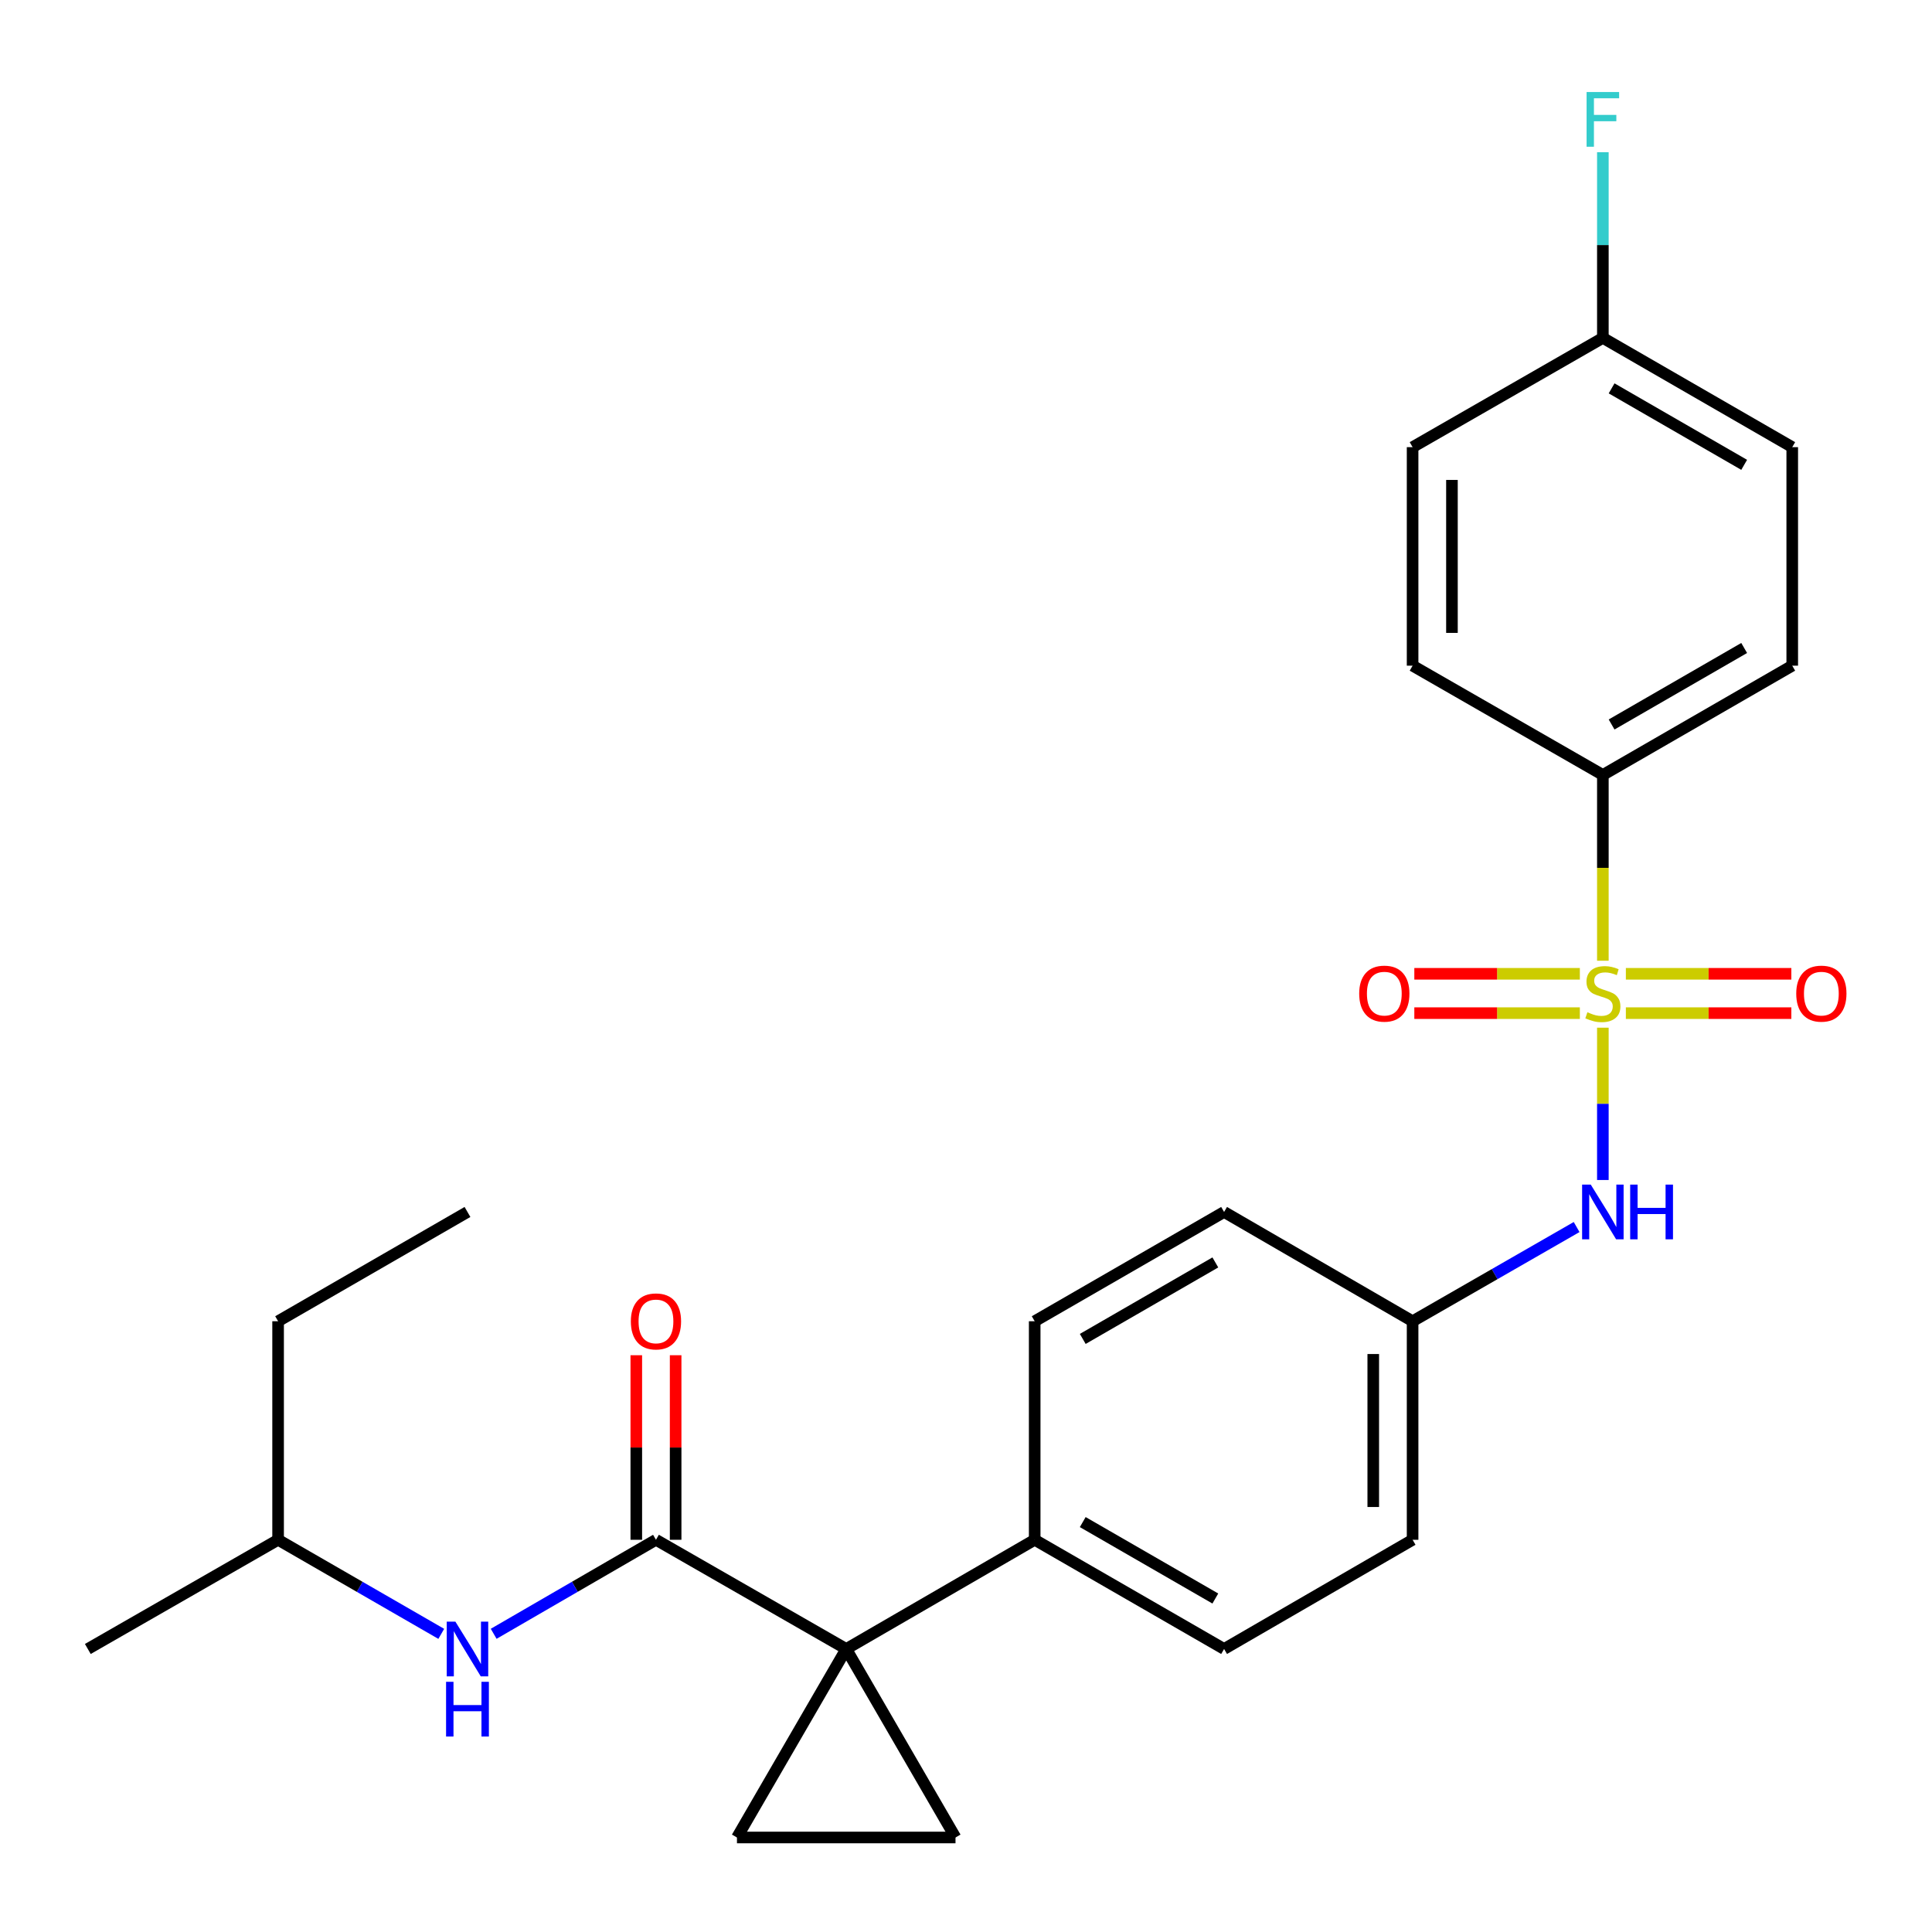<?xml version='1.0' encoding='iso-8859-1'?>
<svg version='1.1' baseProfile='full'
              xmlns='http://www.w3.org/2000/svg'
                      xmlns:rdkit='http://www.rdkit.org/xml'
                      xmlns:xlink='http://www.w3.org/1999/xlink'
                  xml:space='preserve'
width='1000px' height='1000px' viewBox='0 0 1000 1000'>
<!-- END OF HEADER -->
<rect style='opacity:1.0;fill:#FFFFFF;stroke:none' width='1000' height='1000' x='0' y='0'> </rect>
<path class='bond-4' d='M 829.637,531.926 L 829.637,571.346' style='fill:none;fill-rule:evenodd;stroke:#CCCC00;stroke-width:6px;stroke-linecap:butt;stroke-linejoin:miter;stroke-opacity:1' />
<path class='bond-4' d='M 829.637,571.346 L 829.637,610.766' style='fill:none;fill-rule:evenodd;stroke:#0000FF;stroke-width:6px;stroke-linecap:butt;stroke-linejoin:miter;stroke-opacity:1' />
<path class='bond-5' d='M 829.637,497.271 L 829.637,449.193' style='fill:none;fill-rule:evenodd;stroke:#CCCC00;stroke-width:6px;stroke-linecap:butt;stroke-linejoin:miter;stroke-opacity:1' />
<path class='bond-5' d='M 829.637,449.193 L 829.637,401.114' style='fill:none;fill-rule:evenodd;stroke:#000000;stroke-width:6px;stroke-linecap:butt;stroke-linejoin:miter;stroke-opacity:1' />
<path class='bond-8' d='M 817.729,504.037 L 774.89,504.037' style='fill:none;fill-rule:evenodd;stroke:#CCCC00;stroke-width:6px;stroke-linecap:butt;stroke-linejoin:miter;stroke-opacity:1' />
<path class='bond-8' d='M 774.89,504.037 L 732.052,504.037' style='fill:none;fill-rule:evenodd;stroke:#FF0000;stroke-width:6px;stroke-linecap:butt;stroke-linejoin:miter;stroke-opacity:1' />
<path class='bond-8' d='M 817.729,524.4 L 774.89,524.4' style='fill:none;fill-rule:evenodd;stroke:#CCCC00;stroke-width:6px;stroke-linecap:butt;stroke-linejoin:miter;stroke-opacity:1' />
<path class='bond-8' d='M 774.89,524.4 L 732.052,524.4' style='fill:none;fill-rule:evenodd;stroke:#FF0000;stroke-width:6px;stroke-linecap:butt;stroke-linejoin:miter;stroke-opacity:1' />
<path class='bond-9' d='M 841.544,524.4 L 884.372,524.4' style='fill:none;fill-rule:evenodd;stroke:#CCCC00;stroke-width:6px;stroke-linecap:butt;stroke-linejoin:miter;stroke-opacity:1' />
<path class='bond-9' d='M 884.372,524.4 L 927.2,524.4' style='fill:none;fill-rule:evenodd;stroke:#FF0000;stroke-width:6px;stroke-linecap:butt;stroke-linejoin:miter;stroke-opacity:1' />
<path class='bond-9' d='M 841.544,504.037 L 884.372,504.037' style='fill:none;fill-rule:evenodd;stroke:#CCCC00;stroke-width:6px;stroke-linecap:butt;stroke-linejoin:miter;stroke-opacity:1' />
<path class='bond-9' d='M 884.372,504.037 L 927.2,504.037' style='fill:none;fill-rule:evenodd;stroke:#FF0000;stroke-width:6px;stroke-linecap:butt;stroke-linejoin:miter;stroke-opacity:1' />
<path class='bond-0' d='M 438.015,853.508 L 535.553,796.99' style='fill:none;fill-rule:evenodd;stroke:#000000;stroke-width:6px;stroke-linecap:butt;stroke-linejoin:miter;stroke-opacity:1' />
<path class='bond-1' d='M 438.015,853.508 L 339.527,796.99' style='fill:none;fill-rule:evenodd;stroke:#000000;stroke-width:6px;stroke-linecap:butt;stroke-linejoin:miter;stroke-opacity:1' />
<path class='bond-2' d='M 438.015,853.508 L 381.452,951.079' style='fill:none;fill-rule:evenodd;stroke:#000000;stroke-width:6px;stroke-linecap:butt;stroke-linejoin:miter;stroke-opacity:1' />
<path class='bond-3' d='M 438.015,853.508 L 494.567,951.079' style='fill:none;fill-rule:evenodd;stroke:#000000;stroke-width:6px;stroke-linecap:butt;stroke-linejoin:miter;stroke-opacity:1' />
<path class='bond-6' d='M 339.527,796.99 L 297.526,821.321' style='fill:none;fill-rule:evenodd;stroke:#000000;stroke-width:6px;stroke-linecap:butt;stroke-linejoin:miter;stroke-opacity:1' />
<path class='bond-6' d='M 297.526,821.321 L 255.525,845.653' style='fill:none;fill-rule:evenodd;stroke:#0000FF;stroke-width:6px;stroke-linecap:butt;stroke-linejoin:miter;stroke-opacity:1' />
<path class='bond-10' d='M 349.708,796.99 L 349.708,749.226' style='fill:none;fill-rule:evenodd;stroke:#000000;stroke-width:6px;stroke-linecap:butt;stroke-linejoin:miter;stroke-opacity:1' />
<path class='bond-10' d='M 349.708,749.226 L 349.708,701.462' style='fill:none;fill-rule:evenodd;stroke:#FF0000;stroke-width:6px;stroke-linecap:butt;stroke-linejoin:miter;stroke-opacity:1' />
<path class='bond-10' d='M 329.346,796.99 L 329.346,749.226' style='fill:none;fill-rule:evenodd;stroke:#000000;stroke-width:6px;stroke-linecap:butt;stroke-linejoin:miter;stroke-opacity:1' />
<path class='bond-10' d='M 329.346,749.226 L 329.346,701.462' style='fill:none;fill-rule:evenodd;stroke:#FF0000;stroke-width:6px;stroke-linecap:butt;stroke-linejoin:miter;stroke-opacity:1' />
<path class='bond-28' d='M 381.452,951.079 L 494.567,951.079' style='fill:none;fill-rule:evenodd;stroke:#000000;stroke-width:6px;stroke-linecap:butt;stroke-linejoin:miter;stroke-opacity:1' />
<path class='bond-13' d='M 816.057,635.111 L 773.609,659.492' style='fill:none;fill-rule:evenodd;stroke:#0000FF;stroke-width:6px;stroke-linecap:butt;stroke-linejoin:miter;stroke-opacity:1' />
<path class='bond-13' d='M 773.609,659.492 L 731.16,683.874' style='fill:none;fill-rule:evenodd;stroke:#000000;stroke-width:6px;stroke-linecap:butt;stroke-linejoin:miter;stroke-opacity:1' />
<path class='bond-11' d='M 829.637,401.114 L 927.661,344.551' style='fill:none;fill-rule:evenodd;stroke:#000000;stroke-width:6px;stroke-linecap:butt;stroke-linejoin:miter;stroke-opacity:1' />
<path class='bond-11' d='M 834.163,374.993 L 902.78,335.399' style='fill:none;fill-rule:evenodd;stroke:#000000;stroke-width:6px;stroke-linecap:butt;stroke-linejoin:miter;stroke-opacity:1' />
<path class='bond-12' d='M 829.637,401.114 L 731.16,344.551' style='fill:none;fill-rule:evenodd;stroke:#000000;stroke-width:6px;stroke-linecap:butt;stroke-linejoin:miter;stroke-opacity:1' />
<path class='bond-22' d='M 228.398,845.684 L 186.17,821.337' style='fill:none;fill-rule:evenodd;stroke:#0000FF;stroke-width:6px;stroke-linecap:butt;stroke-linejoin:miter;stroke-opacity:1' />
<path class='bond-22' d='M 186.17,821.337 L 143.943,796.99' style='fill:none;fill-rule:evenodd;stroke:#000000;stroke-width:6px;stroke-linecap:butt;stroke-linejoin:miter;stroke-opacity:1' />
<path class='bond-7' d='M 535.553,796.99 L 633.588,853.508' style='fill:none;fill-rule:evenodd;stroke:#000000;stroke-width:6px;stroke-linecap:butt;stroke-linejoin:miter;stroke-opacity:1' />
<path class='bond-7' d='M 560.428,787.826 L 629.053,827.389' style='fill:none;fill-rule:evenodd;stroke:#000000;stroke-width:6px;stroke-linecap:butt;stroke-linejoin:miter;stroke-opacity:1' />
<path class='bond-27' d='M 535.553,796.99 L 535.553,683.874' style='fill:none;fill-rule:evenodd;stroke:#000000;stroke-width:6px;stroke-linecap:butt;stroke-linejoin:miter;stroke-opacity:1' />
<path class='bond-20' d='M 927.661,344.551 L 927.661,231.447' style='fill:none;fill-rule:evenodd;stroke:#000000;stroke-width:6px;stroke-linecap:butt;stroke-linejoin:miter;stroke-opacity:1' />
<path class='bond-19' d='M 731.16,344.551 L 731.16,231.447' style='fill:none;fill-rule:evenodd;stroke:#000000;stroke-width:6px;stroke-linecap:butt;stroke-linejoin:miter;stroke-opacity:1' />
<path class='bond-19' d='M 751.523,327.586 L 751.523,248.413' style='fill:none;fill-rule:evenodd;stroke:#000000;stroke-width:6px;stroke-linecap:butt;stroke-linejoin:miter;stroke-opacity:1' />
<path class='bond-17' d='M 731.16,683.874 L 633.588,627.311' style='fill:none;fill-rule:evenodd;stroke:#000000;stroke-width:6px;stroke-linecap:butt;stroke-linejoin:miter;stroke-opacity:1' />
<path class='bond-18' d='M 731.16,683.874 L 731.16,796.99' style='fill:none;fill-rule:evenodd;stroke:#000000;stroke-width:6px;stroke-linecap:butt;stroke-linejoin:miter;stroke-opacity:1' />
<path class='bond-18' d='M 710.797,700.842 L 710.797,780.022' style='fill:none;fill-rule:evenodd;stroke:#000000;stroke-width:6px;stroke-linecap:butt;stroke-linejoin:miter;stroke-opacity:1' />
<path class='bond-14' d='M 535.553,683.874 L 633.588,627.311' style='fill:none;fill-rule:evenodd;stroke:#000000;stroke-width:6px;stroke-linecap:butt;stroke-linejoin:miter;stroke-opacity:1' />
<path class='bond-14' d='M 560.434,693.027 L 629.059,653.433' style='fill:none;fill-rule:evenodd;stroke:#000000;stroke-width:6px;stroke-linecap:butt;stroke-linejoin:miter;stroke-opacity:1' />
<path class='bond-15' d='M 633.588,853.508 L 731.16,796.99' style='fill:none;fill-rule:evenodd;stroke:#000000;stroke-width:6px;stroke-linecap:butt;stroke-linejoin:miter;stroke-opacity:1' />
<path class='bond-16' d='M 829.637,174.895 L 731.16,231.447' style='fill:none;fill-rule:evenodd;stroke:#000000;stroke-width:6px;stroke-linecap:butt;stroke-linejoin:miter;stroke-opacity:1' />
<path class='bond-21' d='M 829.637,174.895 L 829.637,126.837' style='fill:none;fill-rule:evenodd;stroke:#000000;stroke-width:6px;stroke-linecap:butt;stroke-linejoin:miter;stroke-opacity:1' />
<path class='bond-21' d='M 829.637,126.837 L 829.637,78.779' style='fill:none;fill-rule:evenodd;stroke:#33CCCC;stroke-width:6px;stroke-linecap:butt;stroke-linejoin:miter;stroke-opacity:1' />
<path class='bond-26' d='M 829.637,174.895 L 927.661,231.447' style='fill:none;fill-rule:evenodd;stroke:#000000;stroke-width:6px;stroke-linecap:butt;stroke-linejoin:miter;stroke-opacity:1' />
<path class='bond-26' d='M 834.165,201.016 L 902.781,240.602' style='fill:none;fill-rule:evenodd;stroke:#000000;stroke-width:6px;stroke-linecap:butt;stroke-linejoin:miter;stroke-opacity:1' />
<path class='bond-23' d='M 143.943,796.99 L 143.943,683.874' style='fill:none;fill-rule:evenodd;stroke:#000000;stroke-width:6px;stroke-linecap:butt;stroke-linejoin:miter;stroke-opacity:1' />
<path class='bond-24' d='M 143.943,796.99 L 45.455,853.508' style='fill:none;fill-rule:evenodd;stroke:#000000;stroke-width:6px;stroke-linecap:butt;stroke-linejoin:miter;stroke-opacity:1' />
<path class='bond-25' d='M 143.943,683.874 L 241.967,627.311' style='fill:none;fill-rule:evenodd;stroke:#000000;stroke-width:6px;stroke-linecap:butt;stroke-linejoin:miter;stroke-opacity:1' />
<path  class='atom-0' d='M 821.637 523.938
Q 821.957 524.058, 823.277 524.618
Q 824.597 525.178, 826.037 525.538
Q 827.517 525.858, 828.957 525.858
Q 831.637 525.858, 833.197 524.578
Q 834.757 523.258, 834.757 520.978
Q 834.757 519.418, 833.957 518.458
Q 833.197 517.498, 831.997 516.978
Q 830.797 516.458, 828.797 515.858
Q 826.277 515.098, 824.757 514.378
Q 823.277 513.658, 822.197 512.138
Q 821.157 510.618, 821.157 508.058
Q 821.157 504.498, 823.557 502.298
Q 825.997 500.098, 830.797 500.098
Q 834.077 500.098, 837.797 501.658
L 836.877 504.738
Q 833.477 503.338, 830.917 503.338
Q 828.157 503.338, 826.637 504.498
Q 825.117 505.618, 825.157 507.578
Q 825.157 509.098, 825.917 510.018
Q 826.717 510.938, 827.837 511.458
Q 828.997 511.978, 830.917 512.578
Q 833.477 513.378, 834.997 514.178
Q 836.517 514.978, 837.597 516.618
Q 838.717 518.218, 838.717 520.978
Q 838.717 524.898, 836.077 527.018
Q 833.477 529.098, 829.117 529.098
Q 826.597 529.098, 824.677 528.538
Q 822.797 528.018, 820.557 527.098
L 821.637 523.938
' fill='#CCCC00'/>
<path  class='atom-5' d='M 823.377 613.151
L 832.657 628.151
Q 833.577 629.631, 835.057 632.311
Q 836.537 634.991, 836.617 635.151
L 836.617 613.151
L 840.377 613.151
L 840.377 641.471
L 836.497 641.471
L 826.537 625.071
Q 825.377 623.151, 824.137 620.951
Q 822.937 618.751, 822.577 618.071
L 822.577 641.471
L 818.897 641.471
L 818.897 613.151
L 823.377 613.151
' fill='#0000FF'/>
<path  class='atom-5' d='M 843.777 613.151
L 847.617 613.151
L 847.617 625.191
L 862.097 625.191
L 862.097 613.151
L 865.937 613.151
L 865.937 641.471
L 862.097 641.471
L 862.097 628.391
L 847.617 628.391
L 847.617 641.471
L 843.777 641.471
L 843.777 613.151
' fill='#0000FF'/>
<path  class='atom-7' d='M 235.707 839.348
L 244.987 854.348
Q 245.907 855.828, 247.387 858.508
Q 248.867 861.188, 248.947 861.348
L 248.947 839.348
L 252.707 839.348
L 252.707 867.668
L 248.827 867.668
L 238.867 851.268
Q 237.707 849.348, 236.467 847.148
Q 235.267 844.948, 234.907 844.268
L 234.907 867.668
L 231.227 867.668
L 231.227 839.348
L 235.707 839.348
' fill='#0000FF'/>
<path  class='atom-7' d='M 230.887 870.5
L 234.727 870.5
L 234.727 882.54
L 249.207 882.54
L 249.207 870.5
L 253.047 870.5
L 253.047 898.82
L 249.207 898.82
L 249.207 885.74
L 234.727 885.74
L 234.727 898.82
L 230.887 898.82
L 230.887 870.5
' fill='#0000FF'/>
<path  class='atom-9' d='M 703.521 514.298
Q 703.521 507.498, 706.881 503.698
Q 710.241 499.898, 716.521 499.898
Q 722.801 499.898, 726.161 503.698
Q 729.521 507.498, 729.521 514.298
Q 729.521 521.178, 726.121 525.098
Q 722.721 528.978, 716.521 528.978
Q 710.281 528.978, 706.881 525.098
Q 703.521 521.218, 703.521 514.298
M 716.521 525.778
Q 720.841 525.778, 723.161 522.898
Q 725.521 519.978, 725.521 514.298
Q 725.521 508.738, 723.161 505.938
Q 720.841 503.098, 716.521 503.098
Q 712.201 503.098, 709.841 505.898
Q 707.521 508.698, 707.521 514.298
Q 707.521 520.018, 709.841 522.898
Q 712.201 525.778, 716.521 525.778
' fill='#FF0000'/>
<path  class='atom-10' d='M 929.729 514.298
Q 929.729 507.498, 933.089 503.698
Q 936.449 499.898, 942.729 499.898
Q 949.009 499.898, 952.369 503.698
Q 955.729 507.498, 955.729 514.298
Q 955.729 521.178, 952.329 525.098
Q 948.929 528.978, 942.729 528.978
Q 936.489 528.978, 933.089 525.098
Q 929.729 521.218, 929.729 514.298
M 942.729 525.778
Q 947.049 525.778, 949.369 522.898
Q 951.729 519.978, 951.729 514.298
Q 951.729 508.738, 949.369 505.938
Q 947.049 503.098, 942.729 503.098
Q 938.409 503.098, 936.049 505.898
Q 933.729 508.698, 933.729 514.298
Q 933.729 520.018, 936.049 522.898
Q 938.409 525.778, 942.729 525.778
' fill='#FF0000'/>
<path  class='atom-11' d='M 326.527 683.954
Q 326.527 677.154, 329.887 673.354
Q 333.247 669.554, 339.527 669.554
Q 345.807 669.554, 349.167 673.354
Q 352.527 677.154, 352.527 683.954
Q 352.527 690.834, 349.127 694.754
Q 345.727 698.634, 339.527 698.634
Q 333.287 698.634, 329.887 694.754
Q 326.527 690.874, 326.527 683.954
M 339.527 695.434
Q 343.847 695.434, 346.167 692.554
Q 348.527 689.634, 348.527 683.954
Q 348.527 678.394, 346.167 675.594
Q 343.847 672.754, 339.527 672.754
Q 335.207 672.754, 332.847 675.554
Q 330.527 678.354, 330.527 683.954
Q 330.527 689.674, 332.847 692.554
Q 335.207 695.434, 339.527 695.434
' fill='#FF0000'/>
<path  class='atom-22' d='M 821.217 47.631
L 838.057 47.631
L 838.057 50.871
L 825.017 50.871
L 825.017 59.471
L 836.617 59.471
L 836.617 62.751
L 825.017 62.751
L 825.017 75.951
L 821.217 75.951
L 821.217 47.631
' fill='#33CCCC'/>
</svg>
